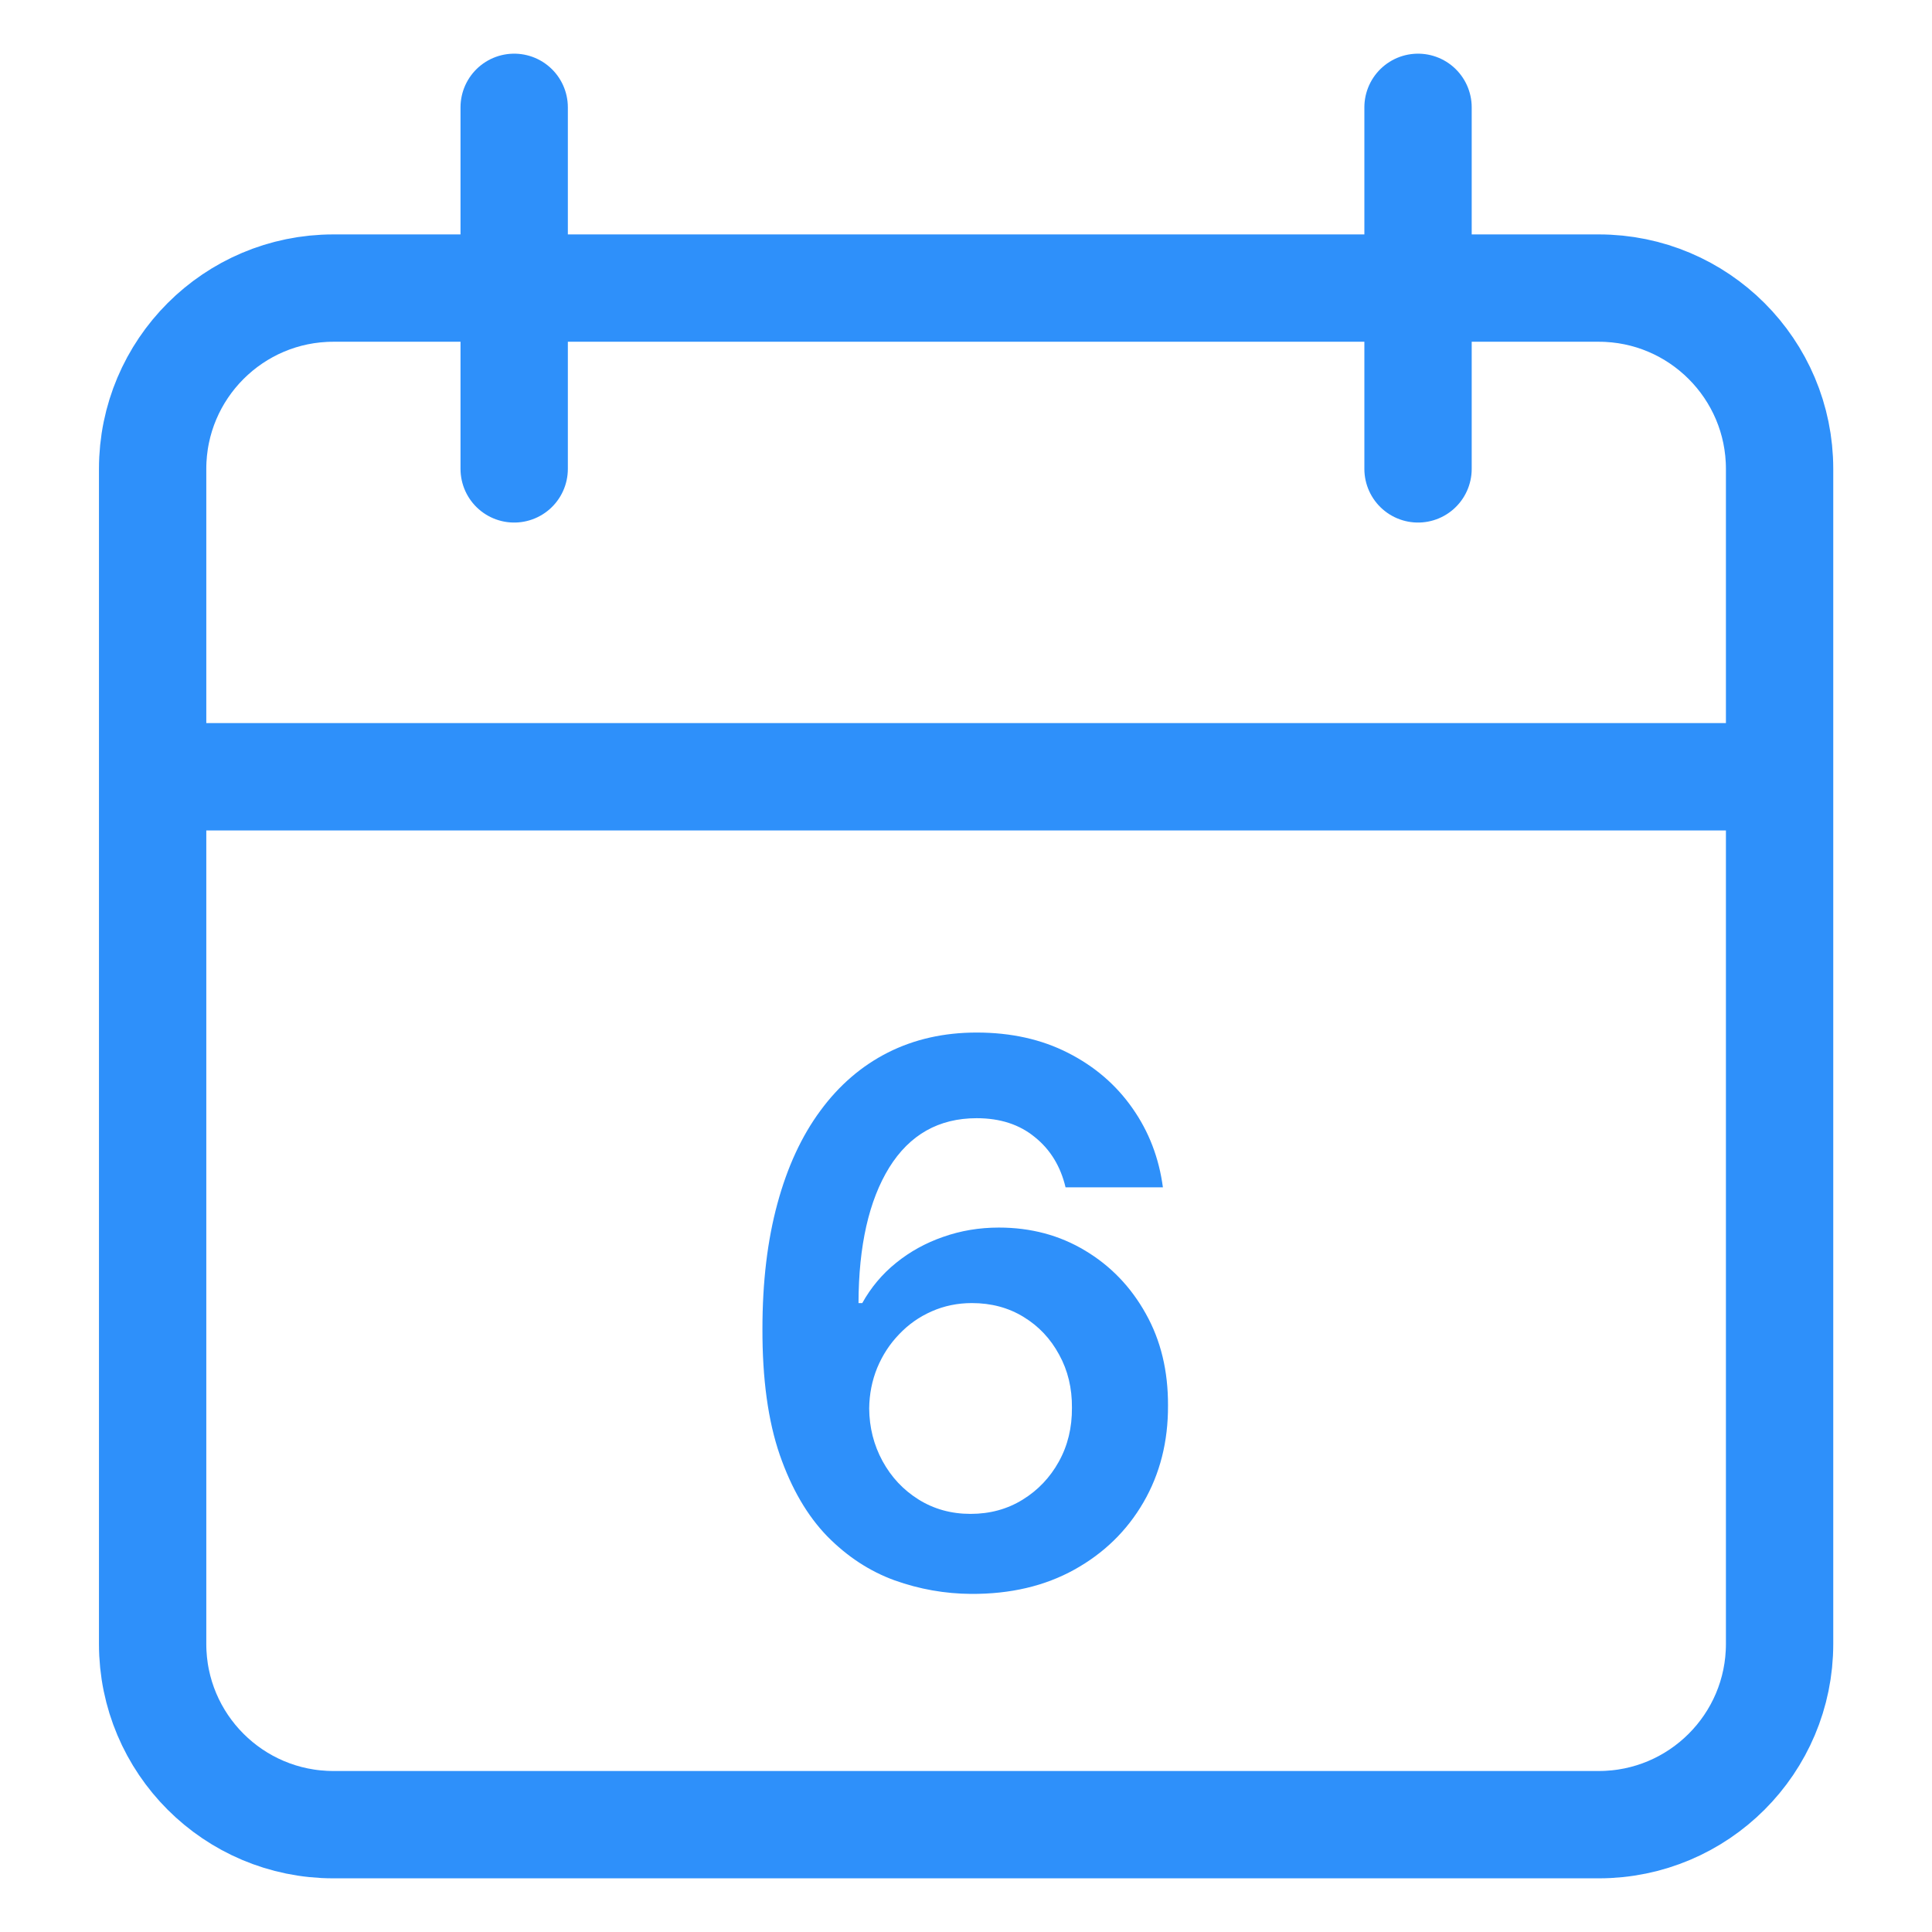 <?xml version="1.0"?>
<svg xmlns="http://www.w3.org/2000/svg" width="36" height="36" viewBox="0 0 36 36" fill="none">
<g id="Credit_icon">
<path id="6" d="M18.095 29.7C17.608 29.697 17.132 29.613 16.668 29.447C16.204 29.278 15.786 29.004 15.415 28.627C15.044 28.245 14.749 27.74 14.53 27.11C14.312 26.477 14.204 25.693 14.207 24.759C14.207 23.887 14.3 23.11 14.486 22.427C14.671 21.744 14.938 21.168 15.286 20.697C15.634 20.223 16.053 19.862 16.544 19.613C17.038 19.364 17.589 19.24 18.199 19.24C18.839 19.24 19.406 19.366 19.9 19.618C20.397 19.87 20.798 20.215 21.103 20.652C21.408 21.086 21.596 21.577 21.669 22.124H19.855C19.762 21.733 19.572 21.421 19.283 21.189C18.998 20.954 18.637 20.836 18.199 20.836C17.493 20.836 16.95 21.143 16.569 21.756C16.191 22.369 16 23.211 15.997 24.281H16.067C16.229 23.99 16.439 23.739 16.698 23.531C16.956 23.322 17.248 23.161 17.573 23.048C17.901 22.932 18.247 22.874 18.612 22.874C19.209 22.874 19.744 23.017 20.218 23.302C20.695 23.587 21.073 23.98 21.351 24.48C21.63 24.977 21.767 25.547 21.764 26.191C21.767 26.86 21.615 27.462 21.306 27.995C20.998 28.525 20.569 28.943 20.019 29.248C19.469 29.553 18.827 29.704 18.095 29.7ZM18.085 28.209C18.446 28.209 18.769 28.121 19.054 27.945C19.339 27.77 19.565 27.533 19.73 27.235C19.896 26.936 19.977 26.601 19.974 26.23C19.977 25.866 19.898 25.536 19.735 25.241C19.576 24.946 19.356 24.712 19.074 24.54C18.793 24.367 18.471 24.281 18.11 24.281C17.841 24.281 17.591 24.333 17.359 24.436C17.127 24.538 16.925 24.681 16.753 24.863C16.58 25.042 16.444 25.251 16.345 25.489C16.249 25.725 16.199 25.977 16.196 26.245C16.199 26.6 16.282 26.926 16.444 27.224C16.607 27.523 16.83 27.762 17.116 27.941C17.401 28.119 17.724 28.209 18.085 28.209Z" fill="#2E90FA"/>
<path id="Vector" d="M2.844 14.474V30.632C2.844 32.492 4.352 34 6.212 34H29.791C31.651 34 33.16 32.492 33.16 30.632V14.474M2.844 14.474H33.16M2.844 14.474V8.737C2.844 6.877 4.352 5.368 6.212 5.368H9.581M33.16 14.474V8.737C33.16 6.877 31.651 5.368 29.791 5.368H26.423M26.423 5.368V2M26.423 5.368V8.737M26.423 5.368H9.581M9.581 5.368V8.737M9.581 5.368V2" stroke="#2E90FA" stroke-width="2" stroke-linecap="round" stroke-linejoin="round"/>
</g>
</svg>
